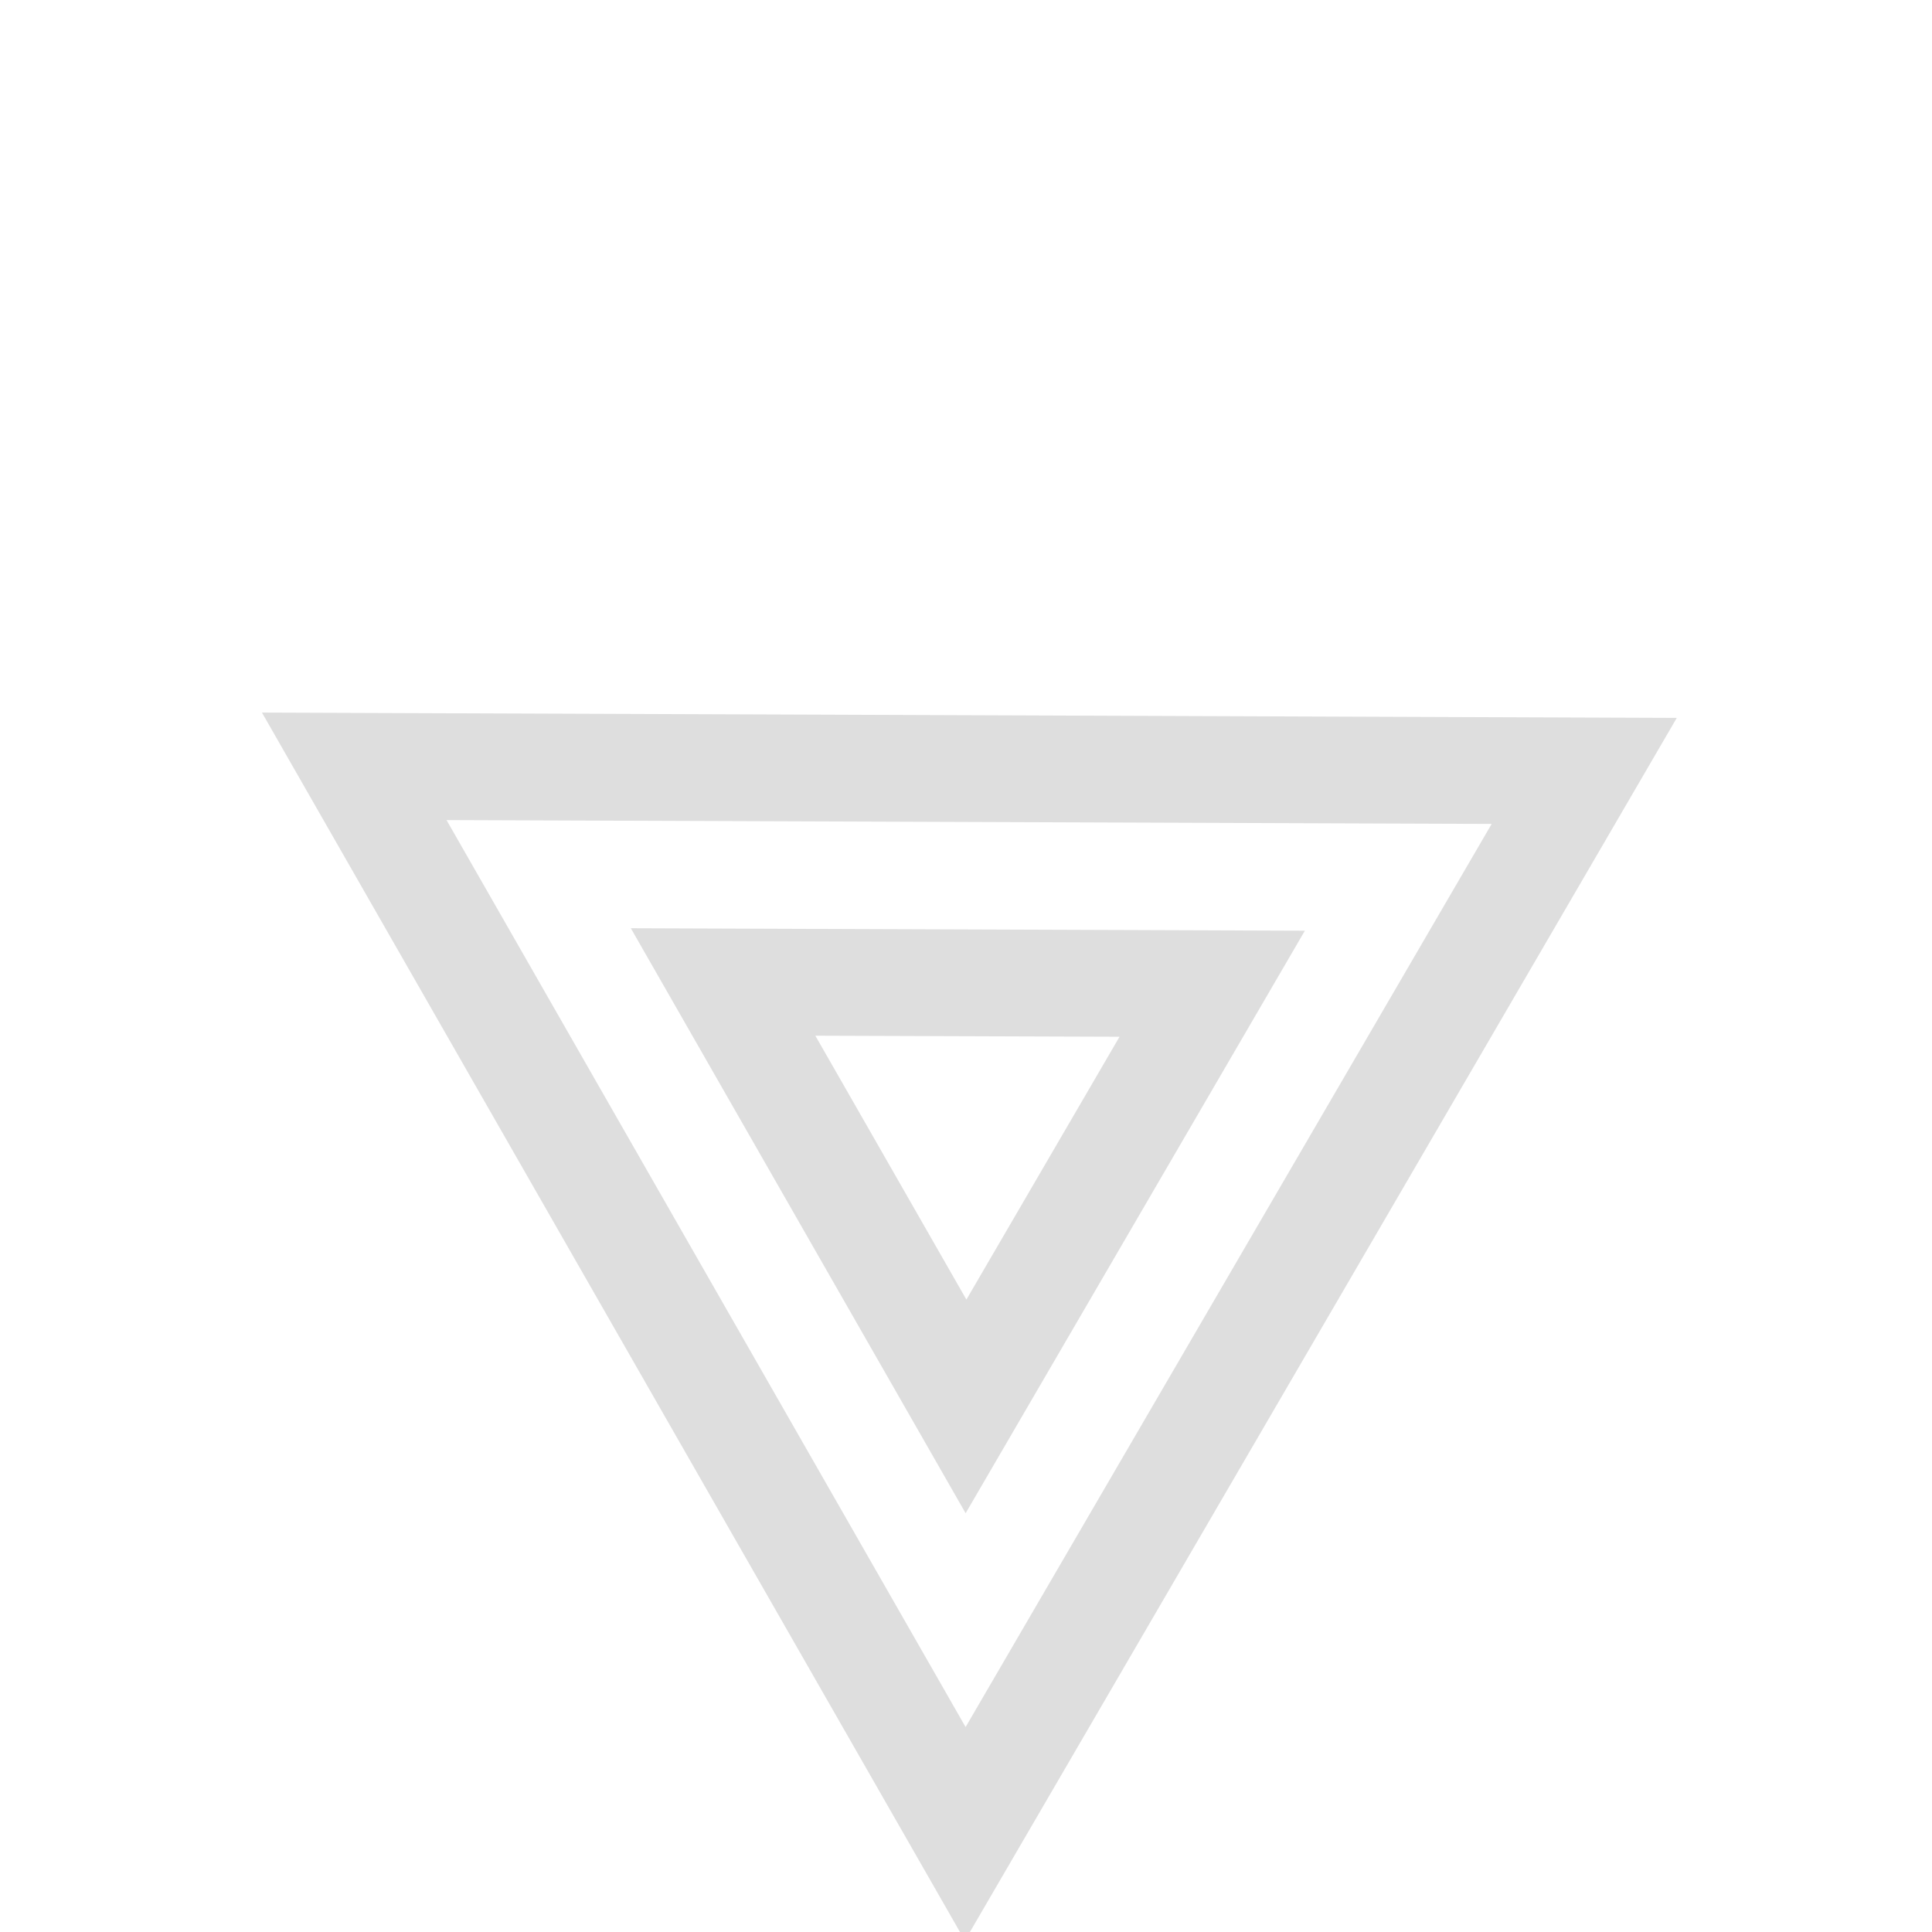 <svg xmlns="http://www.w3.org/2000/svg" width="71.718" height="71.731" viewBox="0 0 71.718 71.731">
  <g id="グループ_117" data-name="グループ 117" transform="matrix(0.719, 0.695, -0.695, 0.719, -612.617, -892.285)">
    <path id="パス_275" data-name="パス 275" d="M1136.445,242.689l-12.545-51L1086,228.048Zm-5.491-5.718L1093.7,226.155l27.995-26.861Z" transform="translate(0 0)" fill="#dedede"/>
    <path id="パス_276" data-name="パス 276" d="M1114.294,220.213l-5.974-24.3-18.054,17.324Zm-5.491-5.722-10.84-3.146,8.146-7.82Z" transform="translate(11.144 11.05)" fill="#dedede"/>
  </g>
</svg>
